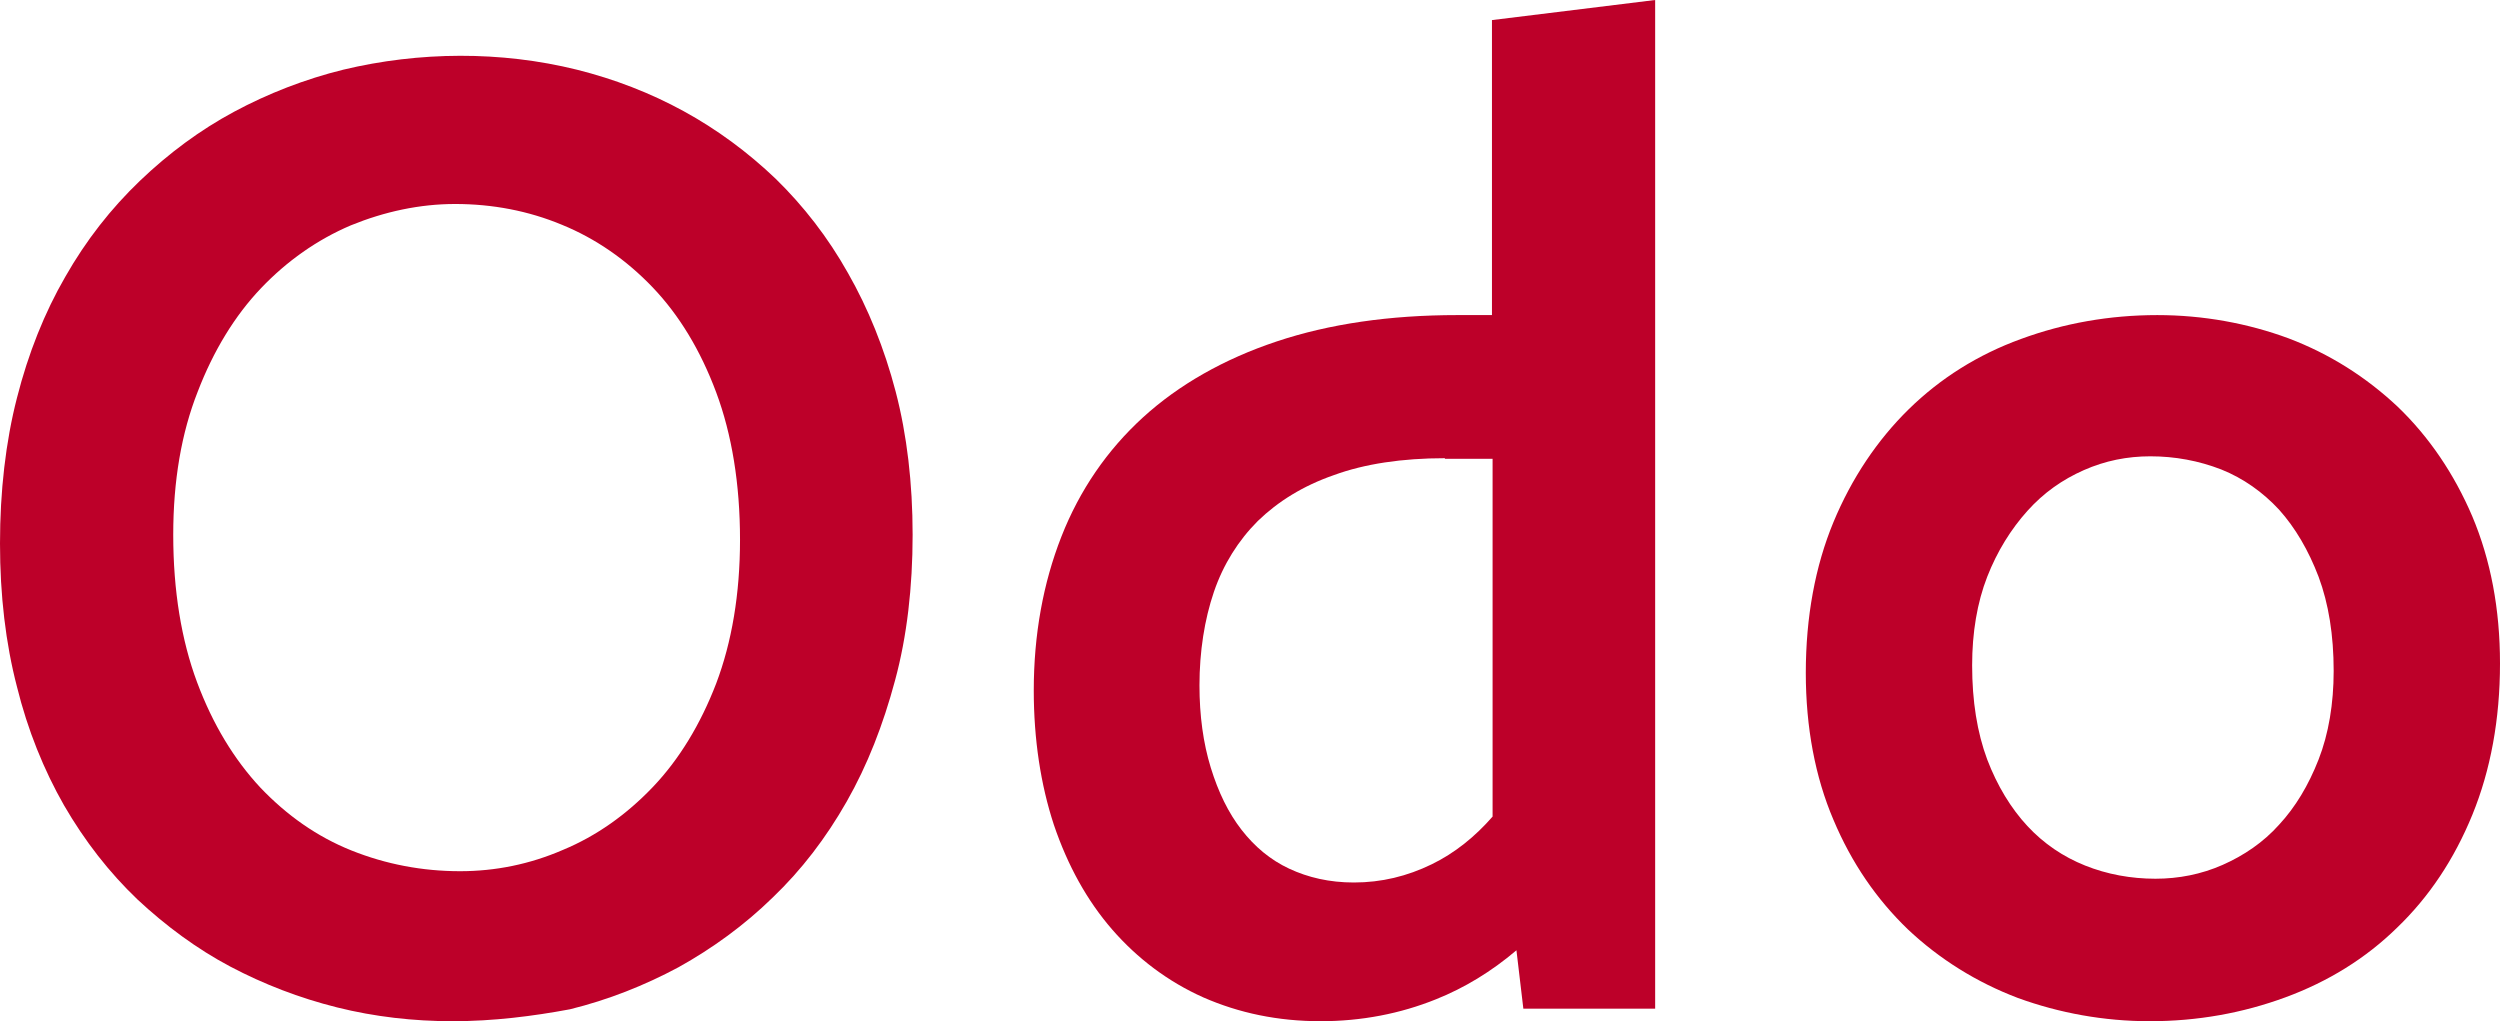 <svg xmlns="http://www.w3.org/2000/svg" xmlns:xlink="http://www.w3.org/1999/xlink" version="1.1" id="Layer_1" x="0px" y="0px" style="enable-background:new 0 0 841.9 595.3;" xml:space="preserve" viewBox="217.6 183.1 398.3 162.7">
<style type="text/css">
	.st0{fill:#BD0029;}
</style>
<g>
	<g>
		<path class="st0" d="M289.7,345.8c-6.2,0-12.4-0.7-18.4-2.2c-6-1.5-11.7-3.7-17-6.5c-5.3-2.8-10.3-6.5-14.8-10.7    c-4.5-4.3-8.4-9.3-11.7-15c-3.2-5.6-5.8-12-7.5-18.9c-1.8-6.9-2.7-14.6-2.7-22.8c0-8.3,0.9-16.2,2.7-23.2    c1.8-7.1,4.4-13.6,7.7-19.3c3.3-5.8,7.3-10.9,11.9-15.3c4.6-4.4,9.6-8.1,15-11c5.4-2.9,11.3-5.2,17.4-6.7c12.1-2.9,25.1-3,37.2,0    c6,1.5,11.7,3.7,17,6.6c5.3,2.9,10.2,6.5,14.7,10.8c4.4,4.3,8.3,9.3,11.5,15c3.2,5.6,5.8,12,7.6,18.9c1.8,6.9,2.7,14.6,2.7,22.8    c0,8.3-0.9,16.2-2.8,23.2c-1.9,7.1-4.4,13.5-7.7,19.3c-3.3,5.8-7.2,10.9-11.8,15.3c-4.5,4.4-9.6,8.1-15,11.1    c-5.4,2.9-11.2,5.2-17.3,6.7C302.5,345,296.2,345.8,289.7,345.8z M290.1,215.6c-5.6,0-11.2,1.2-16.6,3.4    c-5.4,2.3-10.2,5.7-14.3,10c-4.2,4.4-7.6,10-10.1,16.5c-2.6,6.6-3.9,14.2-3.9,22.8c0,8.9,1.3,16.8,3.8,23.5    c2.5,6.7,5.9,12.3,10.1,16.8c4.2,4.4,9,7.8,14.5,10c5.5,2.2,11.3,3.3,17.3,3.3c5.6,0,11.1-1.1,16.4-3.4c5.3-2.2,10.1-5.6,14.3-10    c4.2-4.4,7.6-10,10.1-16.5c2.5-6.6,3.8-14.3,3.8-22.9c0-8.9-1.3-16.8-3.8-23.5c-2.5-6.7-5.9-12.3-10.1-16.7    c-4.2-4.4-9.1-7.8-14.5-10C301.8,216.7,296.1,215.6,290.1,215.6z"/>
	</g>
	<g>
		<path class="st0" d="M428,345.8c-6.8,0-13-1.3-18.7-3.8c-5.6-2.5-10.5-6.2-14.5-10.8c-4-4.6-7.1-10.2-9.3-16.7    c-2.1-6.4-3.2-13.6-3.2-21.4c0-8.9,1.5-17.1,4.4-24.5c2.9-7.4,7.3-13.8,13-19c5.7-5.2,12.9-9.3,21.3-12.1c8.4-2.8,18-4.2,28.8-4.2    h3.7c0.6,0,1.2,0,1.8,0v-47l26-3.2v160.7h-21l-1.1-9.3c-4,3.4-8.3,6-12.8,7.8C440.7,344.6,434.5,345.8,428,345.8z M447.8,256.1    c-6.8,0-12.8,0.9-17.7,2.7c-4.9,1.7-8.9,4.2-12.1,7.3c-3.1,3.1-5.5,6.9-7,11.3c-1.5,4.4-2.3,9.5-2.3,14.9c0,4.8,0.6,9.2,1.8,13.1    c1.2,3.9,2.8,7.2,4.9,9.9c2.1,2.7,4.6,4.8,7.6,6.2c3,1.4,6.4,2.2,10.3,2.2c4.4,0,8.5-1,12.4-2.9c3.7-1.8,6.9-4.4,9.7-7.6v-57    c-1,0-1.9,0-2.9,0H447.8z"/>
	</g>
	<g>
		<path class="st0" d="M560.1,345.8c-7.3,0-14.4-1.3-21-3.7c-6.6-2.5-12.5-6.2-17.5-10.9c-5-4.8-9-10.6-11.9-17.5    c-2.9-6.8-4.4-14.7-4.4-23.4c0-8.9,1.5-17,4.4-24c2.9-7,7-13.1,12-18c5-4.9,11-8.7,17.9-11.2c6.8-2.5,14.1-3.8,21.7-3.8    c7.3,0,14.4,1.3,20.9,3.7c6.6,2.5,12.4,6.2,17.4,10.9c5,4.8,9,10.7,11.9,17.5c2.9,6.9,4.4,14.7,4.4,23.4c0,8.9-1.5,17-4.4,24.1    c-2.9,7.1-6.9,13.1-12,18c-5,4.9-11,8.6-17.8,11.1C574.9,344.5,567.7,345.8,560.1,345.8z M560.2,255.8c-3.7,0-7.2,0.7-10.6,2.2    c-3.4,1.5-6.4,3.6-9,6.5c-2.6,2.9-4.8,6.4-6.4,10.5c-1.6,4.1-2.4,8.9-2.4,14.1c0,5.7,0.8,10.7,2.4,15c1.6,4.2,3.8,7.8,6.4,10.6    c2.6,2.8,5.7,4.9,9.2,6.3c3.5,1.4,7.3,2.1,11.2,2.1c3.7,0,7.3-0.7,10.7-2.2c3.4-1.5,6.5-3.6,9-6.4c2.6-2.8,4.7-6.3,6.3-10.4    c1.6-4.1,2.4-8.9,2.4-14.1c0-5.7-0.8-10.7-2.4-15c-1.6-4.2-3.7-7.8-6.3-10.7c-2.6-2.8-5.7-5-9.2-6.4    C567.9,256.5,564.1,255.8,560.2,255.8z"/>
	</g>
</g>
</svg>